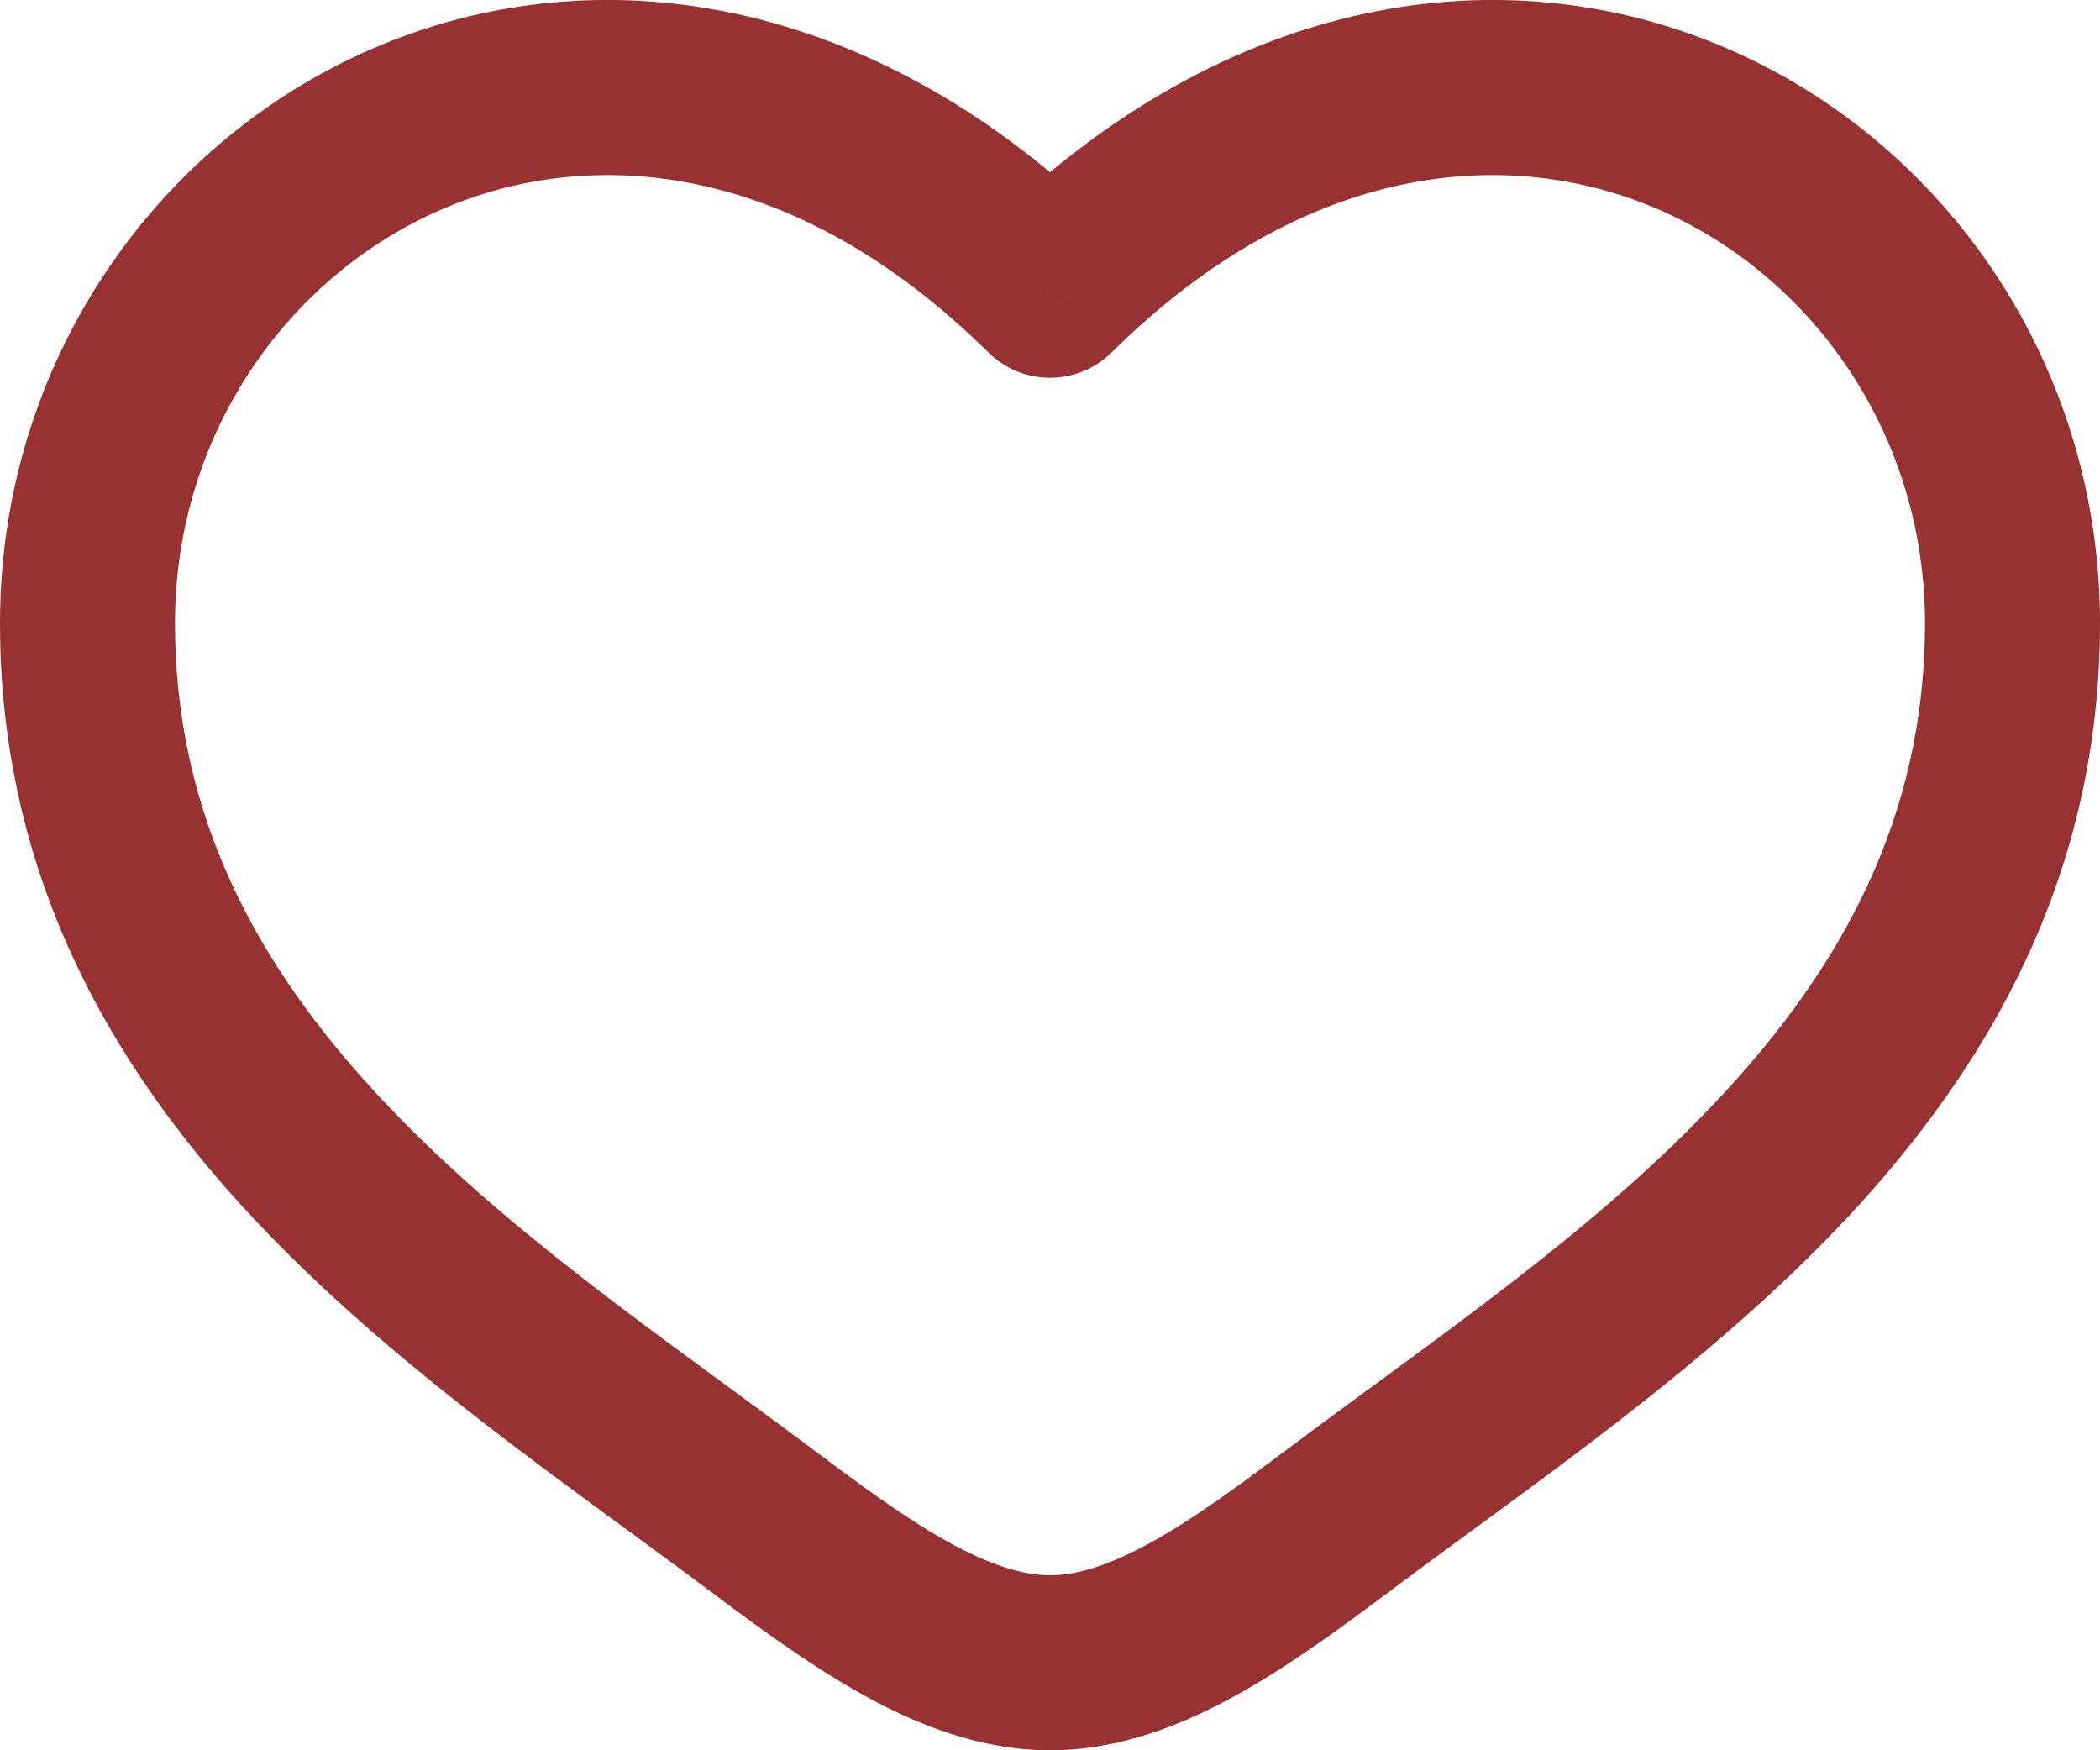 <?xml version="1.0" encoding="UTF-8"?> <svg xmlns="http://www.w3.org/2000/svg" width="24" height="20" viewBox="0 0 24 20" fill="none"> <path d="M8.658 17.338L9.258 16.538L8.658 17.338ZM12 3.317L11.297 4.028C11.687 4.413 12.313 4.413 12.703 4.028L12 3.317ZM15.342 17.338L15.942 18.139L15.342 17.338ZM9.258 16.538C7.579 15.28 5.777 14.075 4.346 12.543C2.949 11.049 2 9.332 2 7.119H0C0 9.991 1.261 12.171 2.885 13.909C4.473 15.609 6.5 16.971 8.058 18.139L9.258 16.538ZM2 7.119C2 4.979 3.272 3.164 5.042 2.395C6.762 1.648 9.083 1.841 11.297 4.028L12.703 2.605C9.967 -0.096 6.789 -0.544 4.245 0.561C1.753 1.644 0 4.174 0 7.119H2ZM8.058 18.139C8.62 18.56 9.235 19.017 9.859 19.364C10.485 19.712 11.209 20 12 20V18C11.691 18 11.315 17.885 10.83 17.616C10.344 17.346 9.838 16.973 9.258 16.538L8.058 18.139ZM15.942 18.139C17.5 16.971 19.526 15.609 21.116 13.909C22.739 12.171 24 9.991 24 7.119H22C22 9.332 21.051 11.049 19.654 12.543C18.223 14.075 16.421 15.28 14.742 16.538L15.942 18.139ZM24 7.119C24 4.174 22.247 1.644 19.755 0.561C17.211 -0.544 14.033 -0.096 11.297 2.605L12.703 4.028C14.917 1.841 17.238 1.648 18.958 2.395C20.728 3.164 22 4.979 22 7.119H24ZM14.742 16.538C14.162 16.973 13.656 17.346 13.17 17.616C12.685 17.885 12.309 18 12 18V20C12.791 20 13.515 19.712 14.141 19.364C14.765 19.017 15.38 18.56 15.942 18.139L14.742 16.538Z" fill="#973132"></path> </svg> 